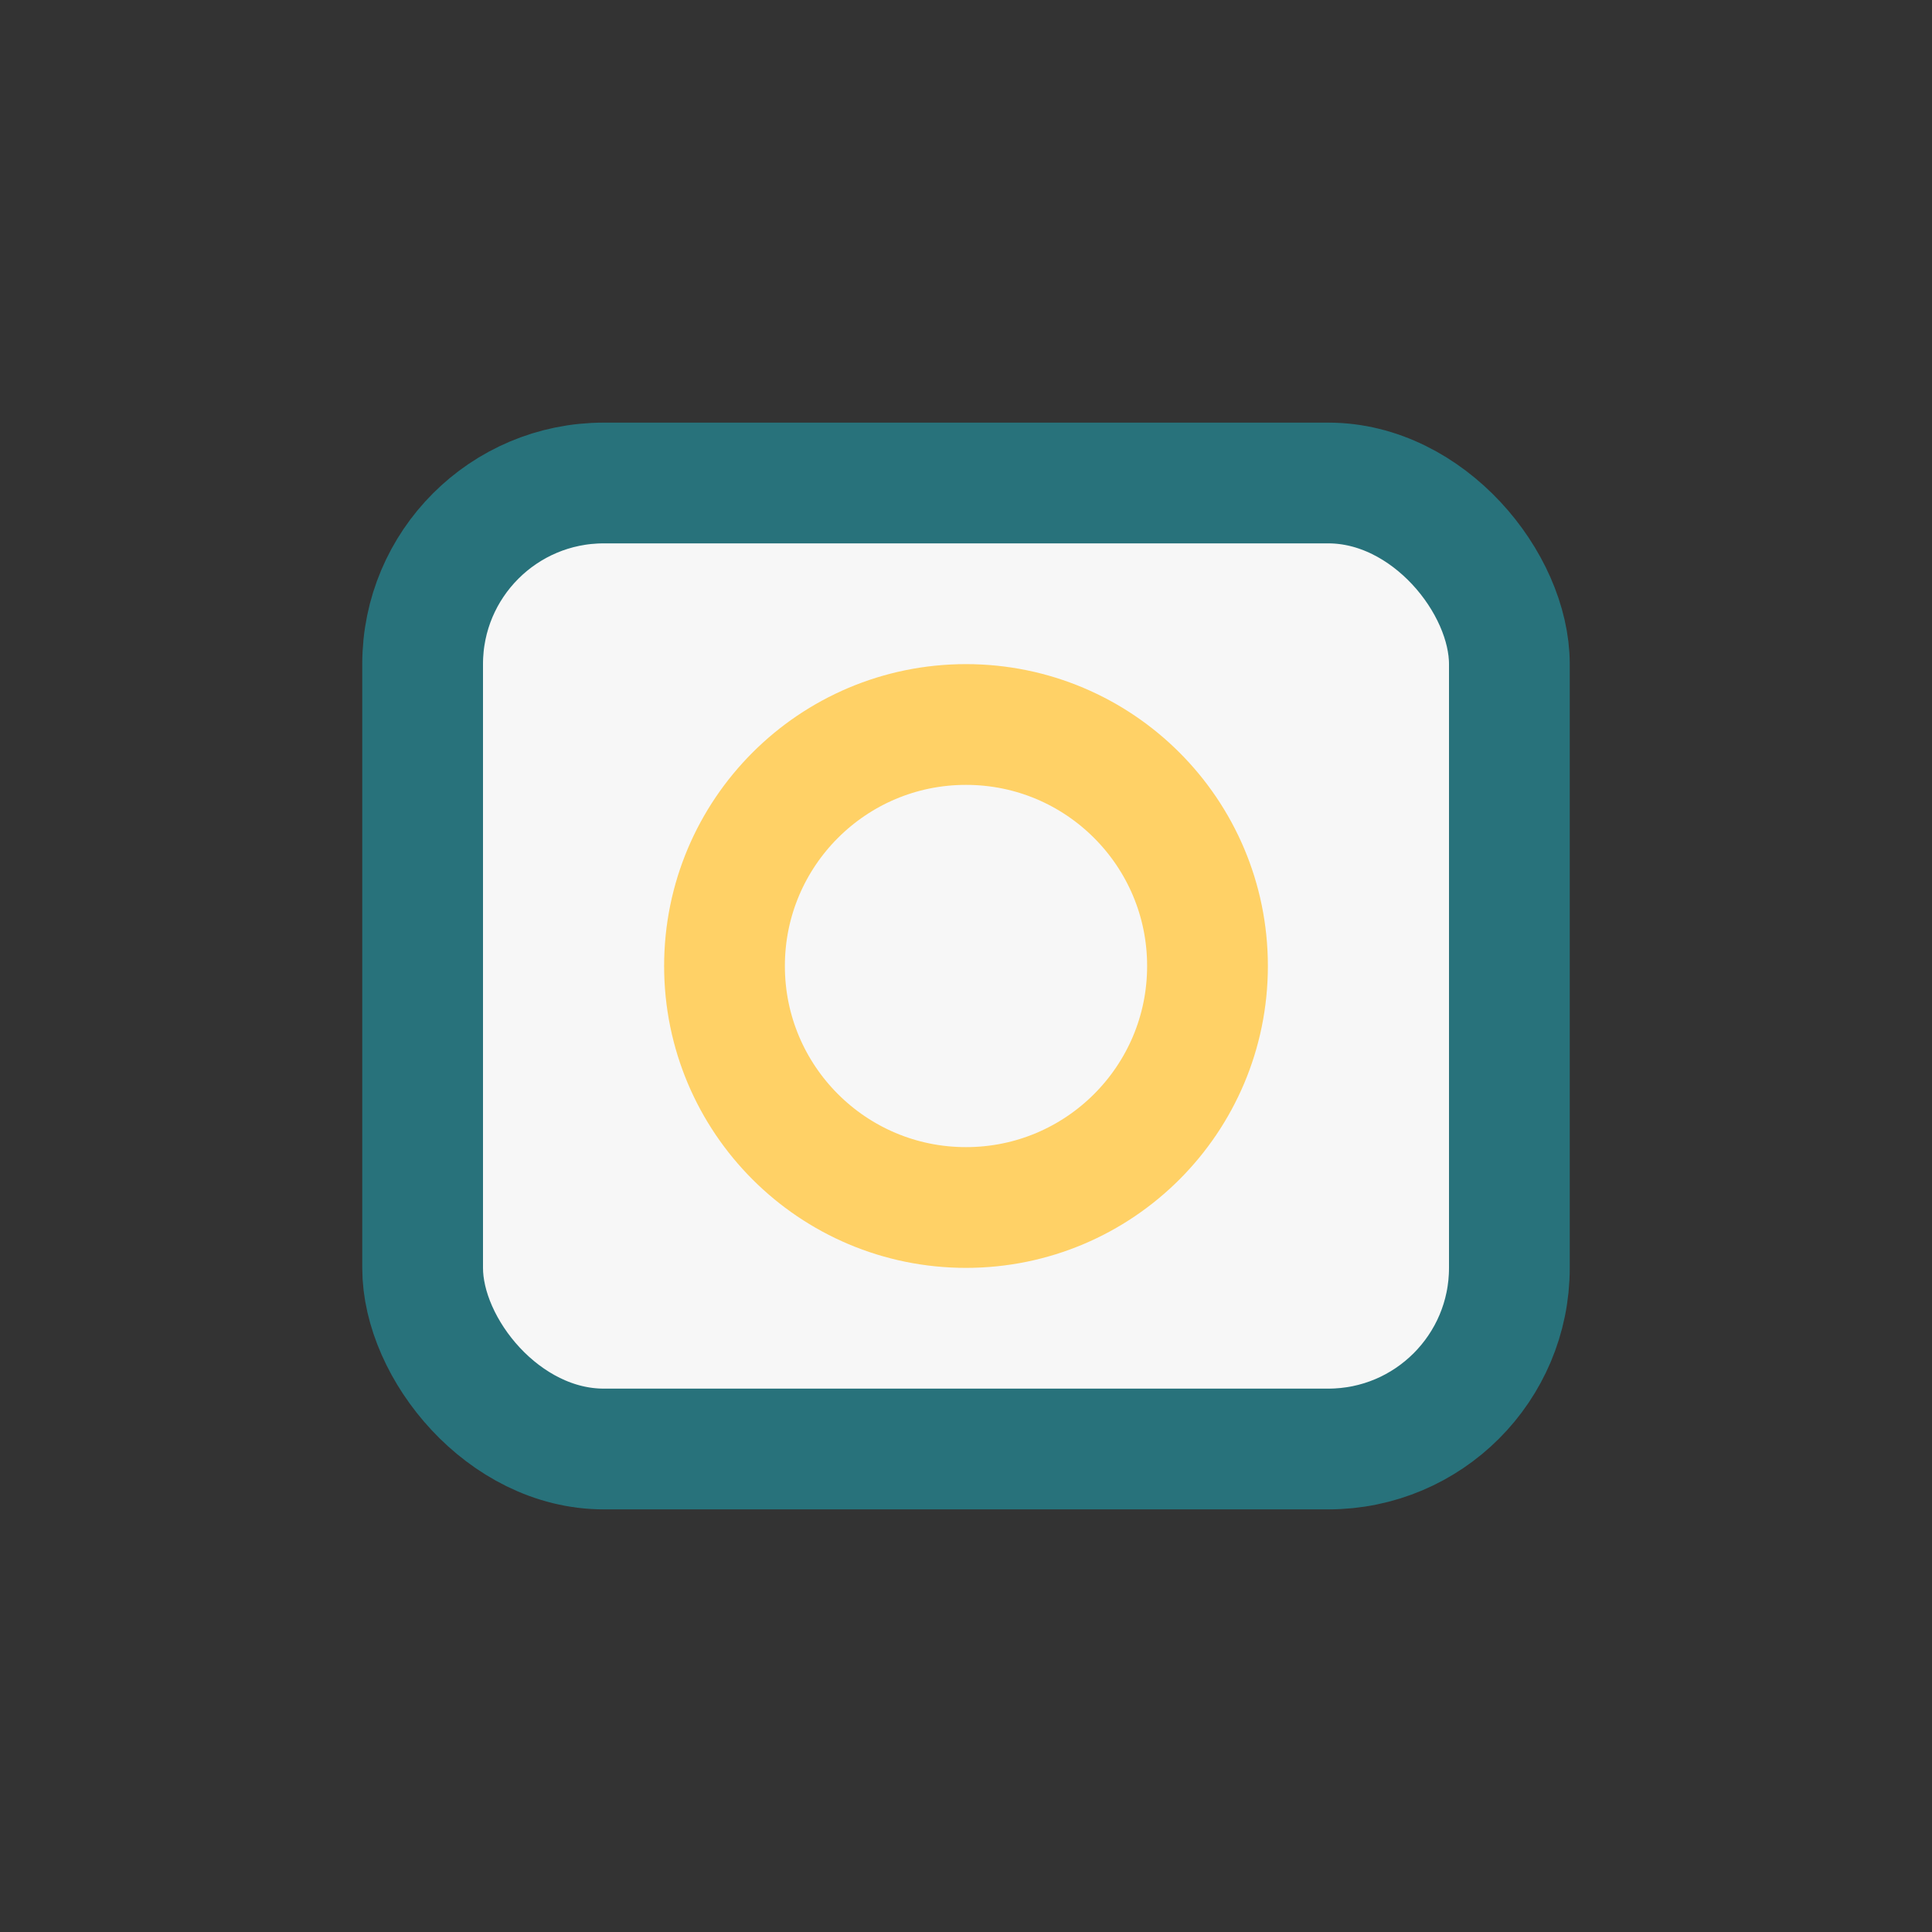 <?xml version="1.0" encoding="UTF-8"?>
<svg xmlns="http://www.w3.org/2000/svg" width="32" height="32" viewBox="0 0 32 32"><rect x="0" y="0" width="32" height="32" fill="#333333" stroke="none"/><rect x="7" y="8" width="18" height="16" rx="3" fill="#F7F7F7" stroke="#28727B" stroke-width="2"/><circle cx="16" cy="16" r="4" fill="none" stroke="#FFD166" stroke-width="2"/></svg>